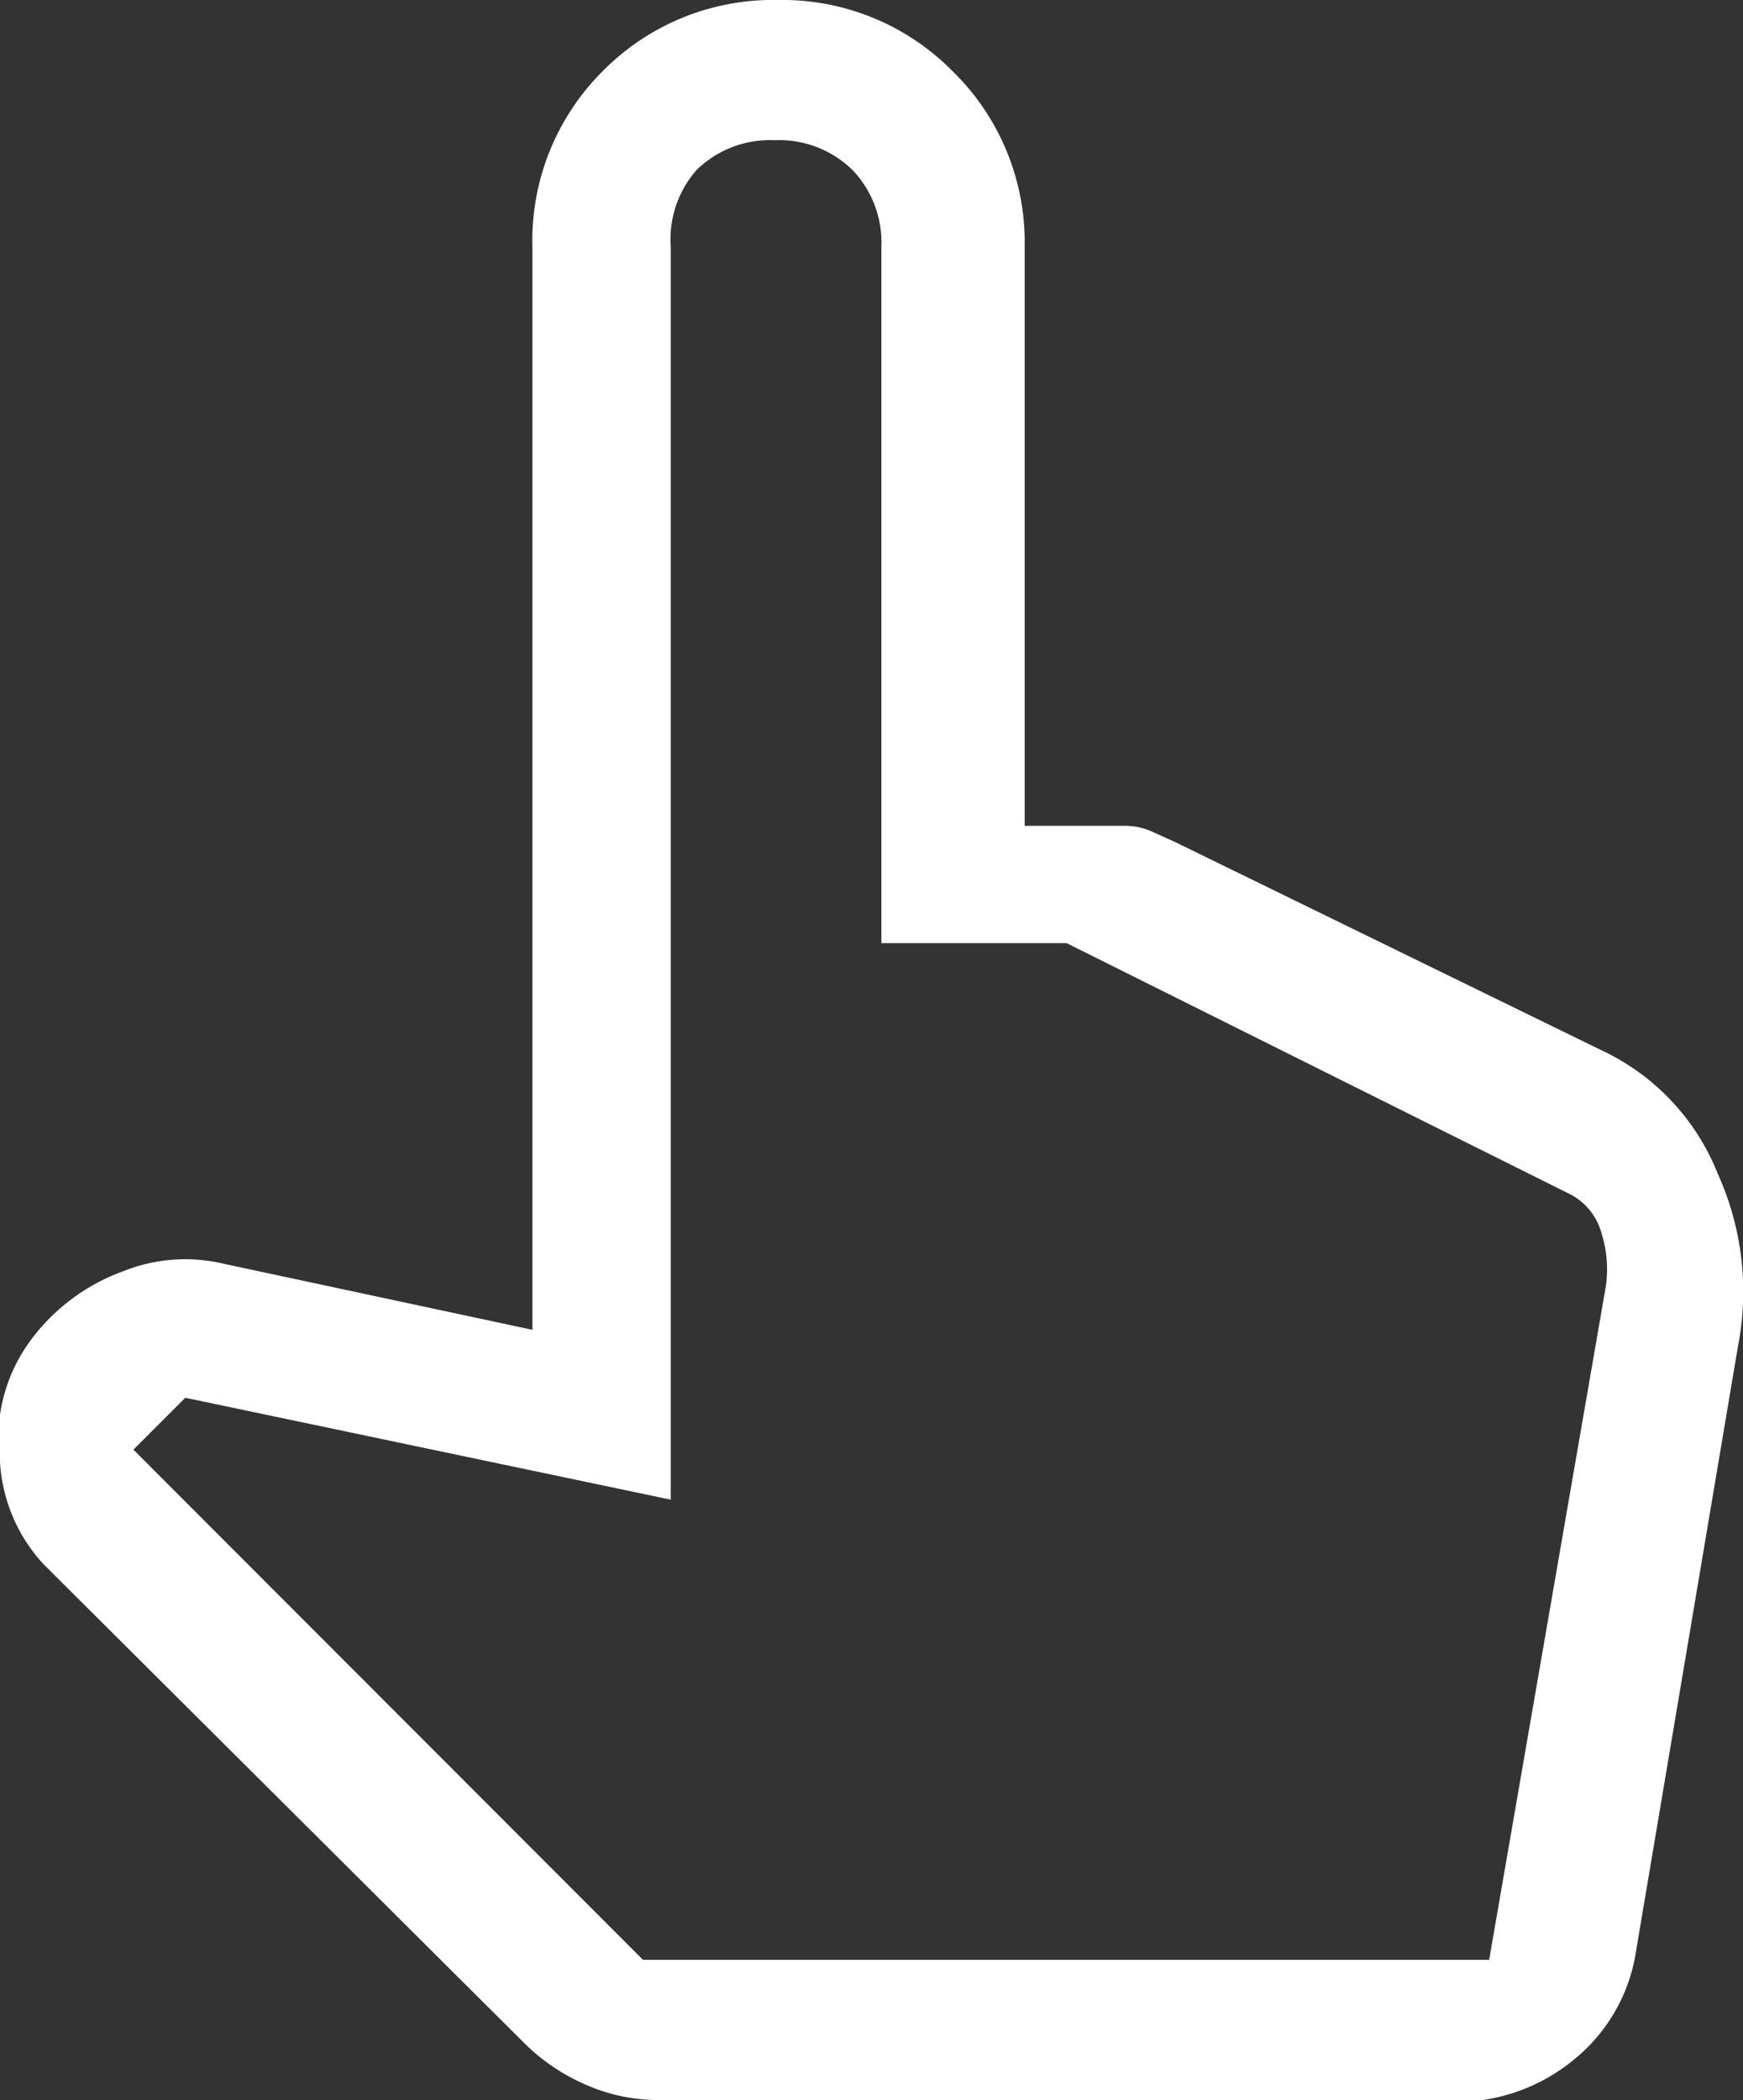 <svg xmlns="http://www.w3.org/2000/svg" viewBox="0 0 28.22 34"><rect x="0" y="0" width="28.22" height="34" fill="#333333" stroke="none"/><defs><style>.cls-1{fill:#fff;}</style></defs><g id="レイヤー_2" data-name="レイヤー 2"><g id="レイヤー_1-2" data-name="レイヤー 1"><path class="cls-1" d="M10.69,34a2.91,2.91,0,0,1-1.21-.25,3.23,3.23,0,0,1-1-.68L.7,25.32A2.67,2.67,0,0,1,0,23.67a2.67,2.67,0,0,1,.46-1.92A3.23,3.23,0,0,1,2,20.58a2.69,2.69,0,0,1,1.62-.12l5,1.07V4A3.87,3.87,0,0,1,9.75,1.16,3.87,3.87,0,0,1,12.59,0a3.87,3.87,0,0,1,2.84,1.16A3.87,3.87,0,0,1,16.59,4v9.37H18.2a1.08,1.08,0,0,1,.42.08l.4.18L25.92,17a3.72,3.72,0,0,1,1.89,2,4.63,4.63,0,0,1,.33,2.79l-1.65,9.79a2.8,2.8,0,0,1-1,1.76,3,3,0,0,1-2,.69Zm-.28-2.27h13.7L26,20.82a1.93,1.93,0,0,0-.07-.85,1,1,0,0,0-.54-.65l-8.12-4.05h-3V4a1.7,1.7,0,0,0-.47-1.25,1.7,1.7,0,0,0-1.26-.48,1.7,1.7,0,0,0-1.26.48A1.7,1.7,0,0,0,10.86,4V24.28L3,22.63l-.84.84Zm0,0h0Z"/></g></g></svg>